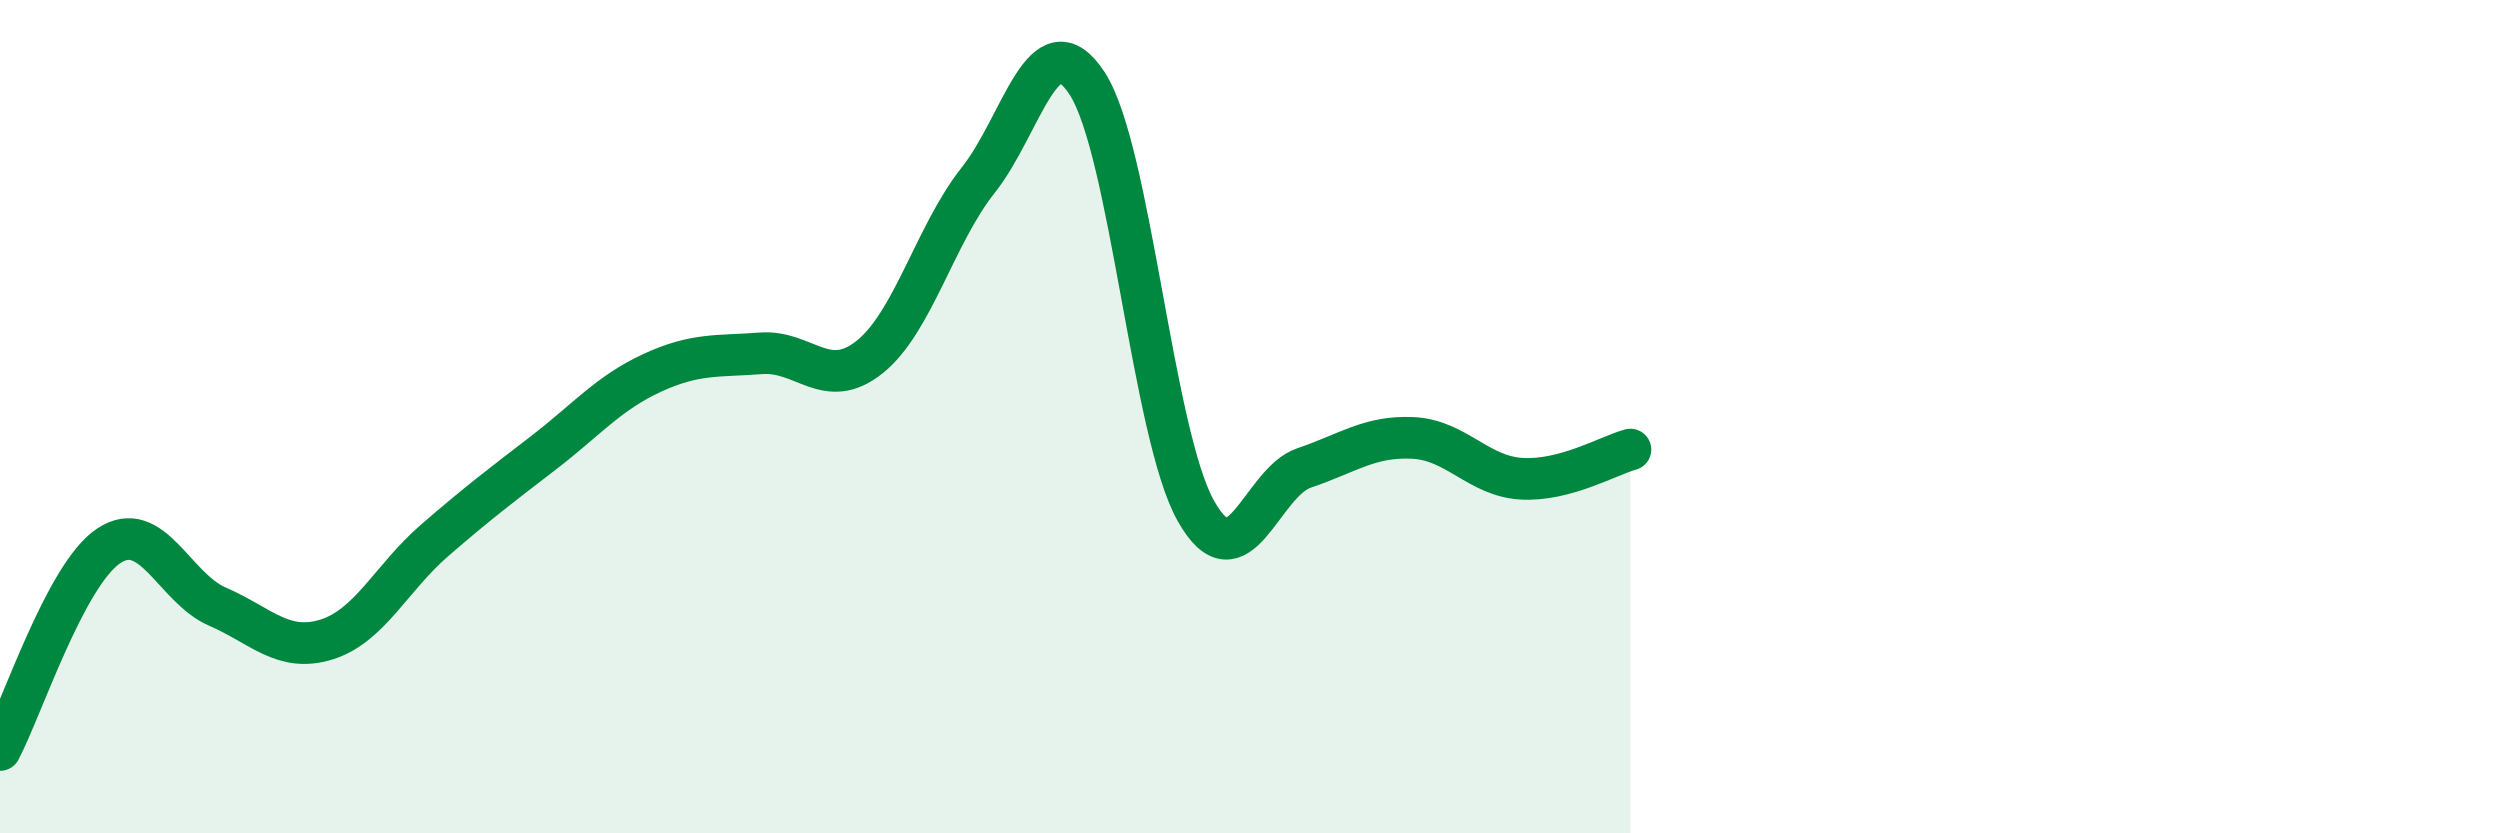 
    <svg width="60" height="20" viewBox="0 0 60 20" xmlns="http://www.w3.org/2000/svg">
      <path
        d="M 0,18 C 0.52,17.02 1.57,13.79 2.61,13.1 C 3.65,12.41 4.18,14.11 5.22,14.56 C 6.26,15.01 6.79,15.67 7.83,15.35 C 8.87,15.03 9.39,13.87 10.43,12.97 C 11.47,12.07 12,11.67 13.04,10.87 C 14.08,10.07 14.61,9.43 15.65,8.95 C 16.69,8.47 17.22,8.56 18.26,8.48 C 19.3,8.4 19.83,9.4 20.87,8.57 C 21.91,7.74 22.44,5.63 23.48,4.32 C 24.52,3.01 25.05,0.41 26.09,2 C 27.13,3.59 27.66,10.41 28.7,12.26 C 29.74,14.11 30.26,11.58 31.3,11.23 C 32.34,10.88 32.87,10.46 33.91,10.51 C 34.95,10.56 35.48,11.43 36.52,11.49 C 37.56,11.55 38.61,10.93 39.13,10.79L39.13 20L0 20Z"
        fill="#008740"
        opacity="0.1"
        stroke-linecap="round"
        stroke-linejoin="round"
      />
      <path
        d="M 0,18 C 0.52,17.02 1.57,13.79 2.61,13.1 C 3.65,12.41 4.18,14.11 5.22,14.56 C 6.26,15.01 6.79,15.67 7.83,15.35 C 8.87,15.03 9.39,13.87 10.43,12.97 C 11.47,12.07 12,11.67 13.04,10.87 C 14.08,10.07 14.61,9.43 15.65,8.95 C 16.69,8.47 17.22,8.56 18.26,8.48 C 19.3,8.4 19.83,9.4 20.87,8.57 C 21.91,7.74 22.44,5.63 23.48,4.32 C 24.52,3.01 25.05,0.41 26.09,2 C 27.13,3.59 27.66,10.41 28.7,12.26 C 29.74,14.11 30.26,11.58 31.3,11.23 C 32.34,10.88 32.87,10.46 33.91,10.51 C 34.95,10.56 35.48,11.43 36.52,11.49 C 37.56,11.55 38.61,10.93 39.13,10.79"
        stroke="#008740"
        stroke-width="1"
        fill="none"
        stroke-linecap="round"
        stroke-linejoin="round"
      />
    </svg>
  